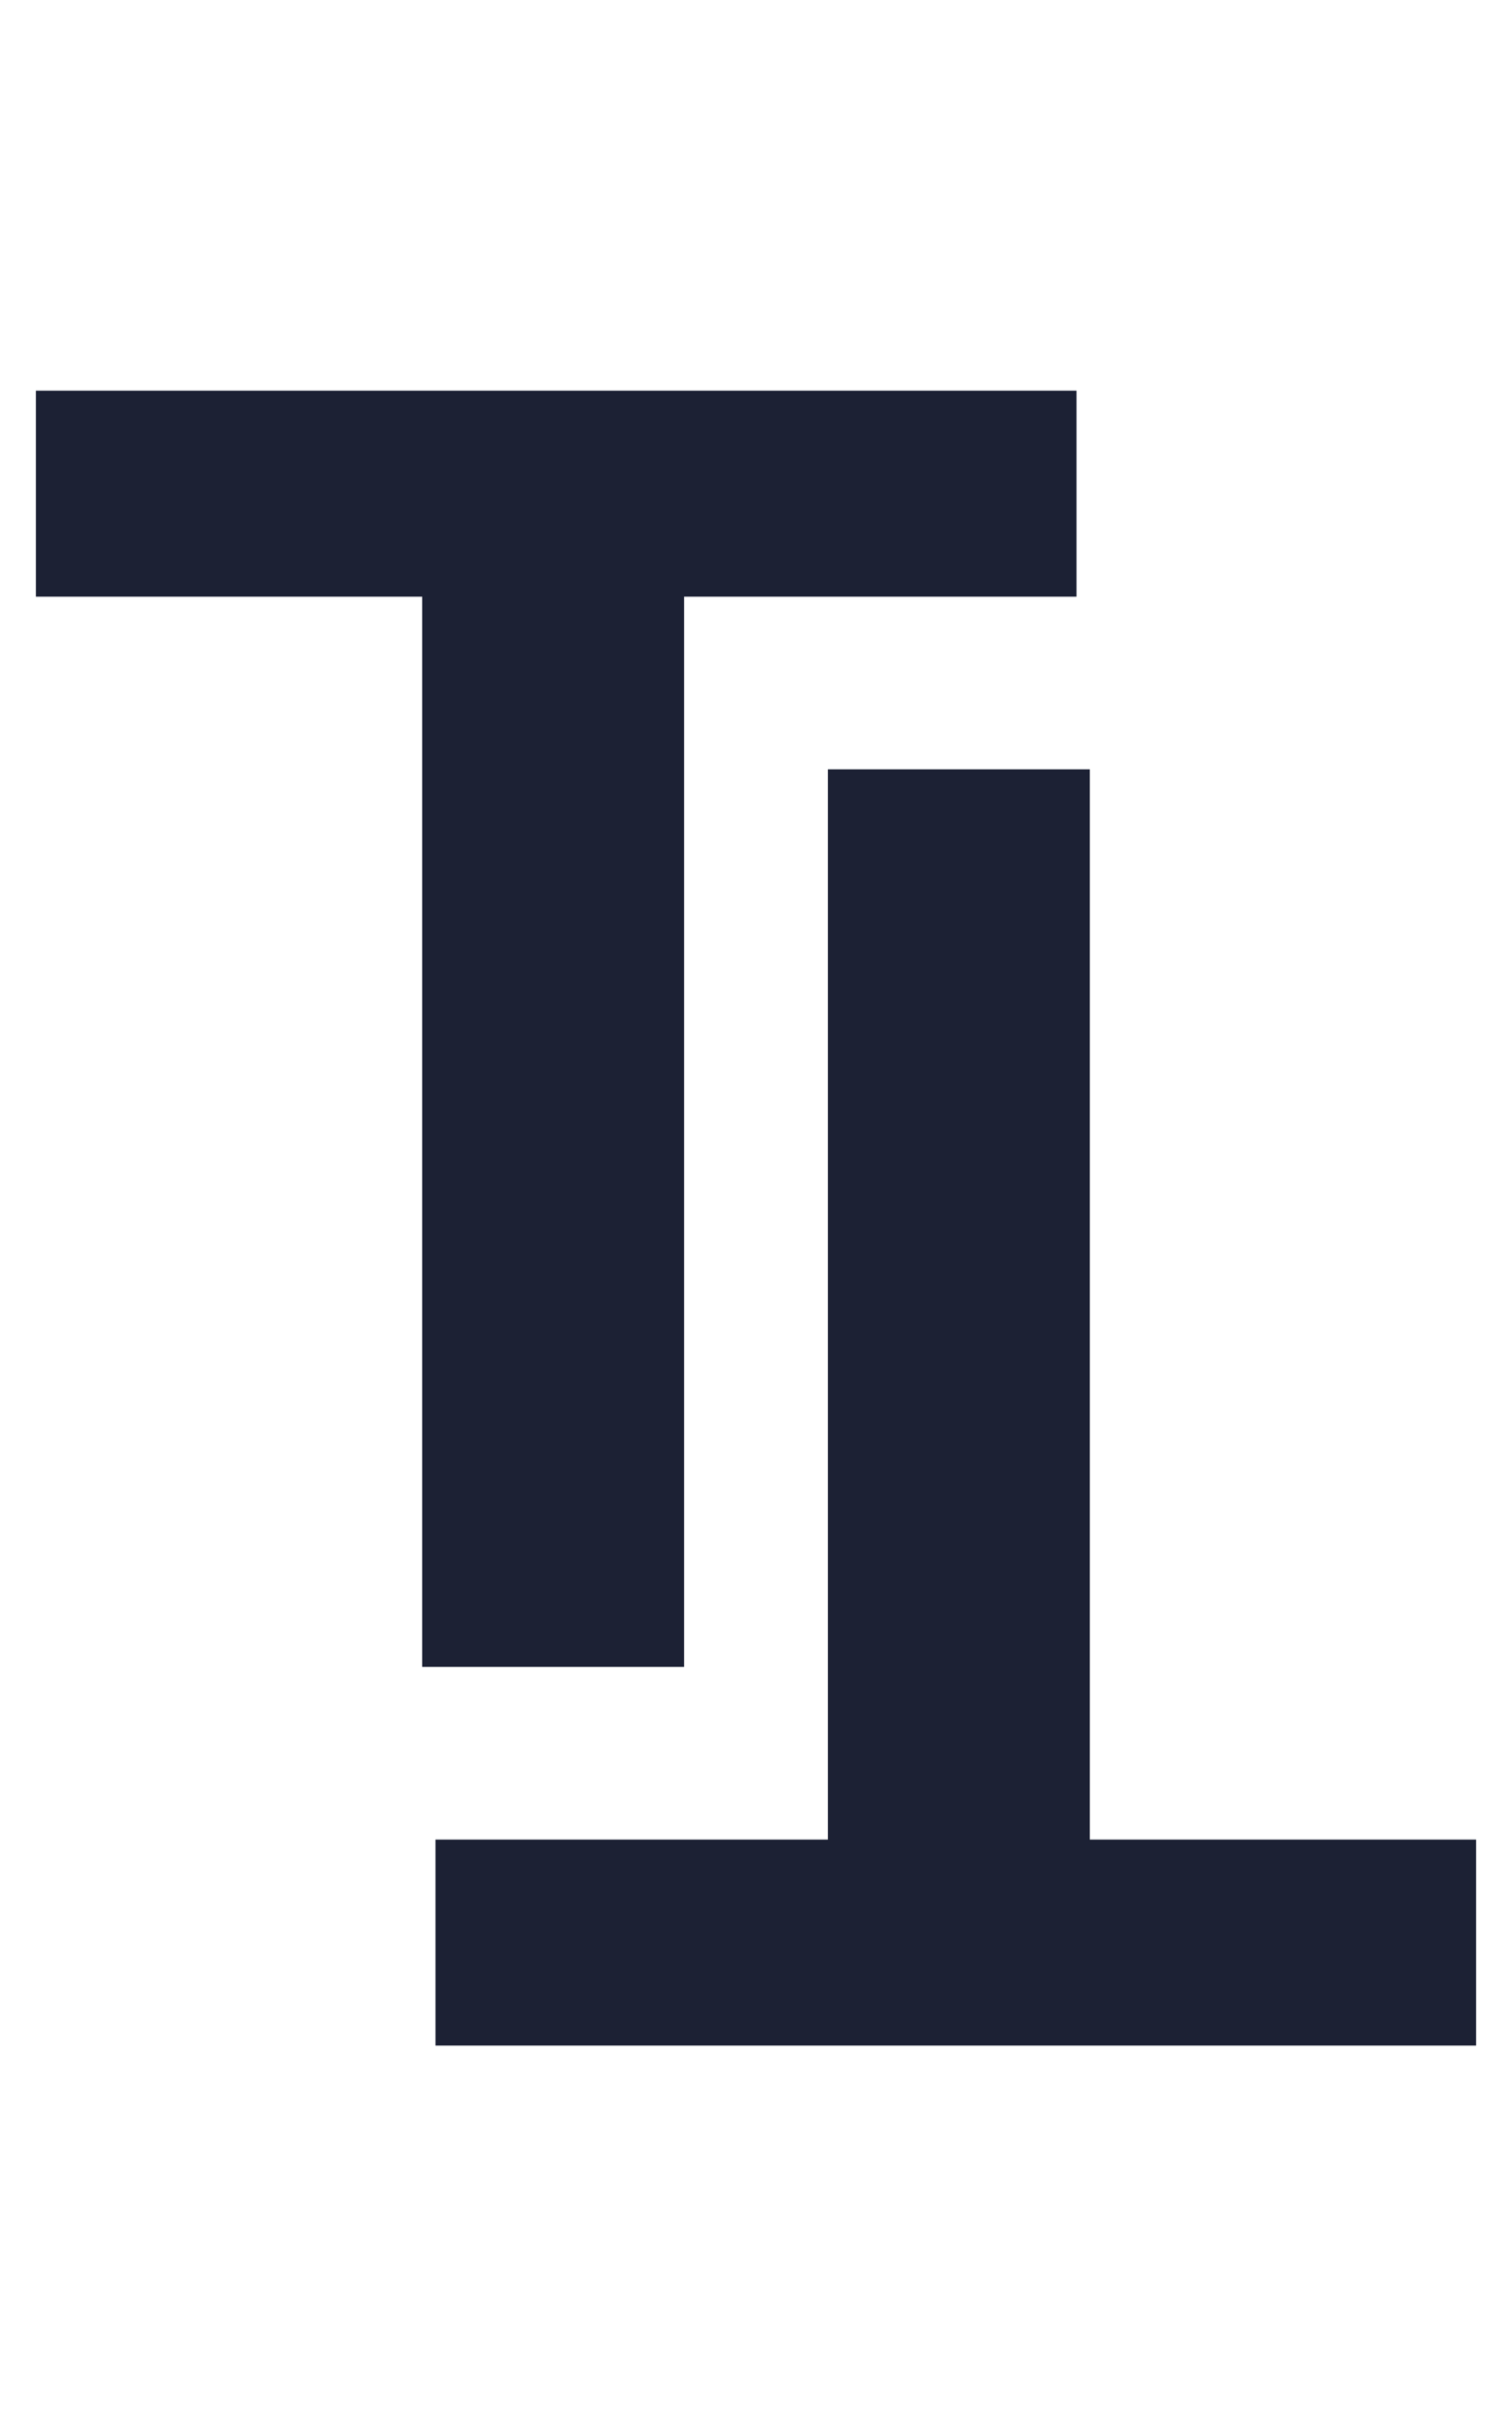 <svg width="59" height="95" viewBox="0 0 59 95" fill="none" xmlns="http://www.w3.org/2000/svg">
<path d="M26.694 15.234V65H16.475V15.234H26.694ZM42.007 15.234V23.267H1.401V15.234H42.007Z" fill="#1C2134"/>
<path d="M32.306 79.766V30H42.525V79.766H32.306ZM16.993 79.766V71.733H57.599V79.766H16.993Z" fill="#1C2134"/>
</svg>
